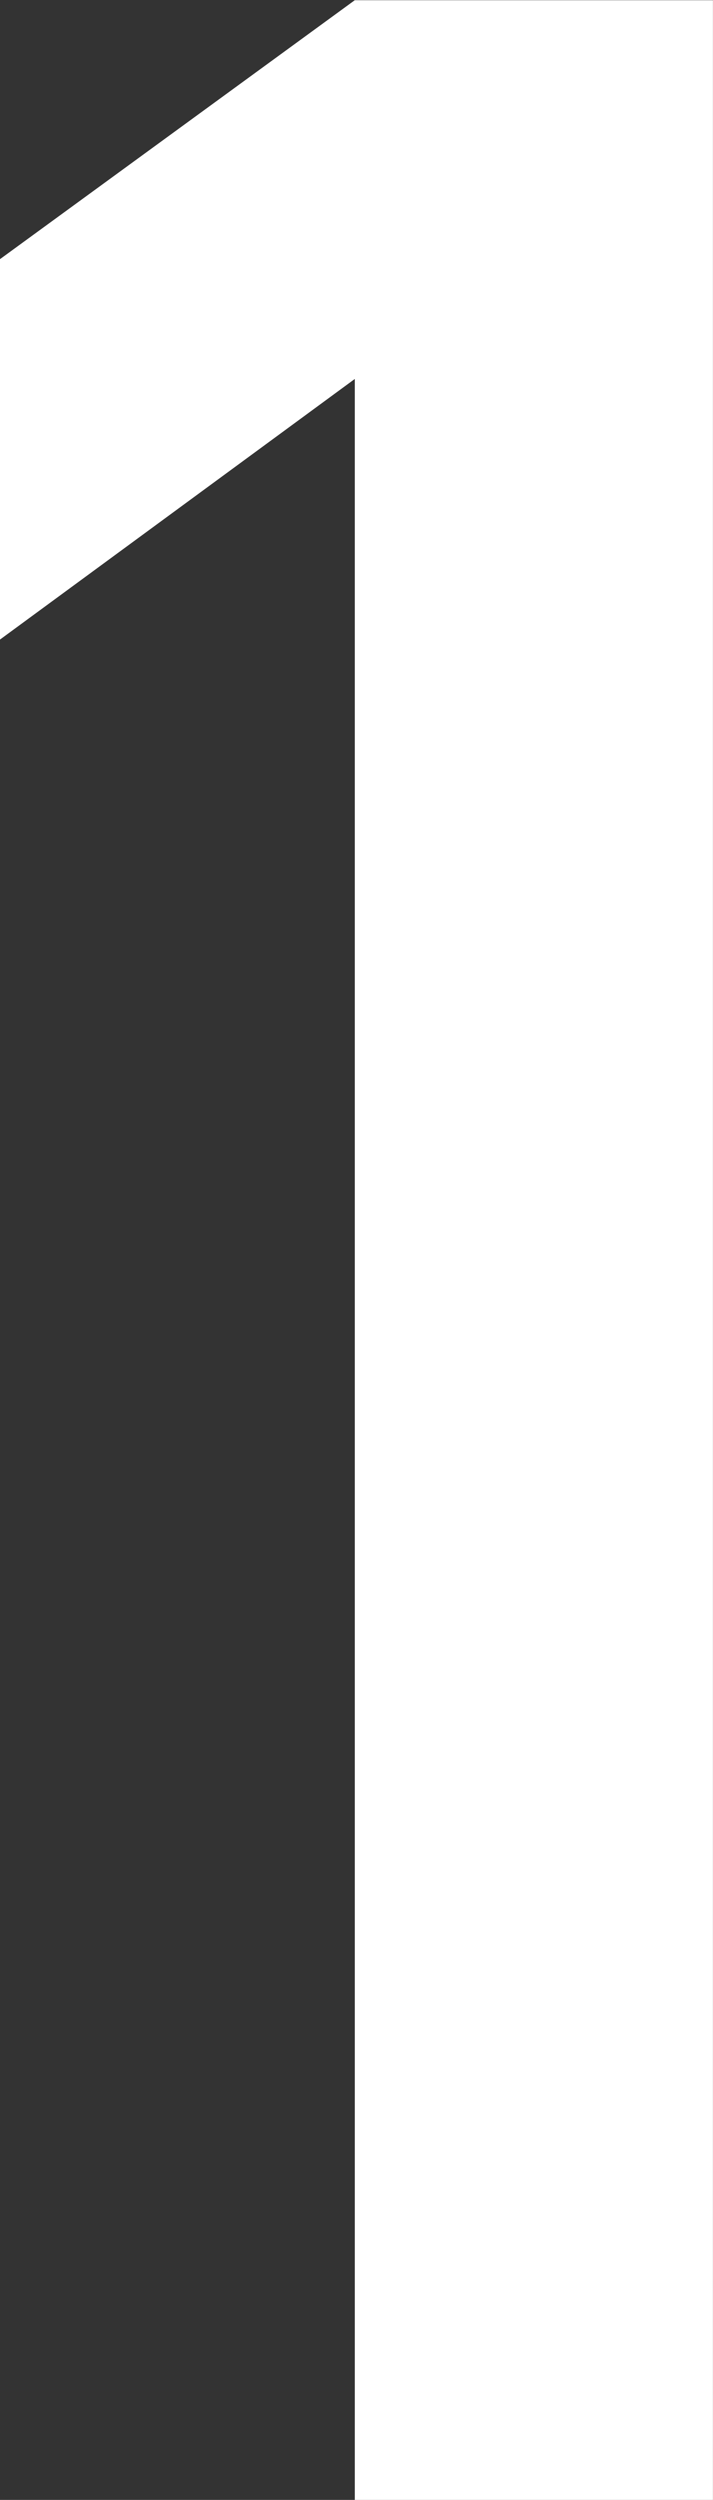 <svg xmlns="http://www.w3.org/2000/svg" width="12.188" height="42.715" viewBox="0 0 12.188 42.715">
  <rect x="0" y="0" width="12.188" height="42.715" fill="#333333" stroke="none"/>
  <path id="パス_202" data-name="パス 202" d="M5.566-31.787h0v-6.5l6.064-4.424h6.123V0H11.631V-36.24Z" transform="translate(-5.566 42.715)" fill="#fff"/>
</svg>
